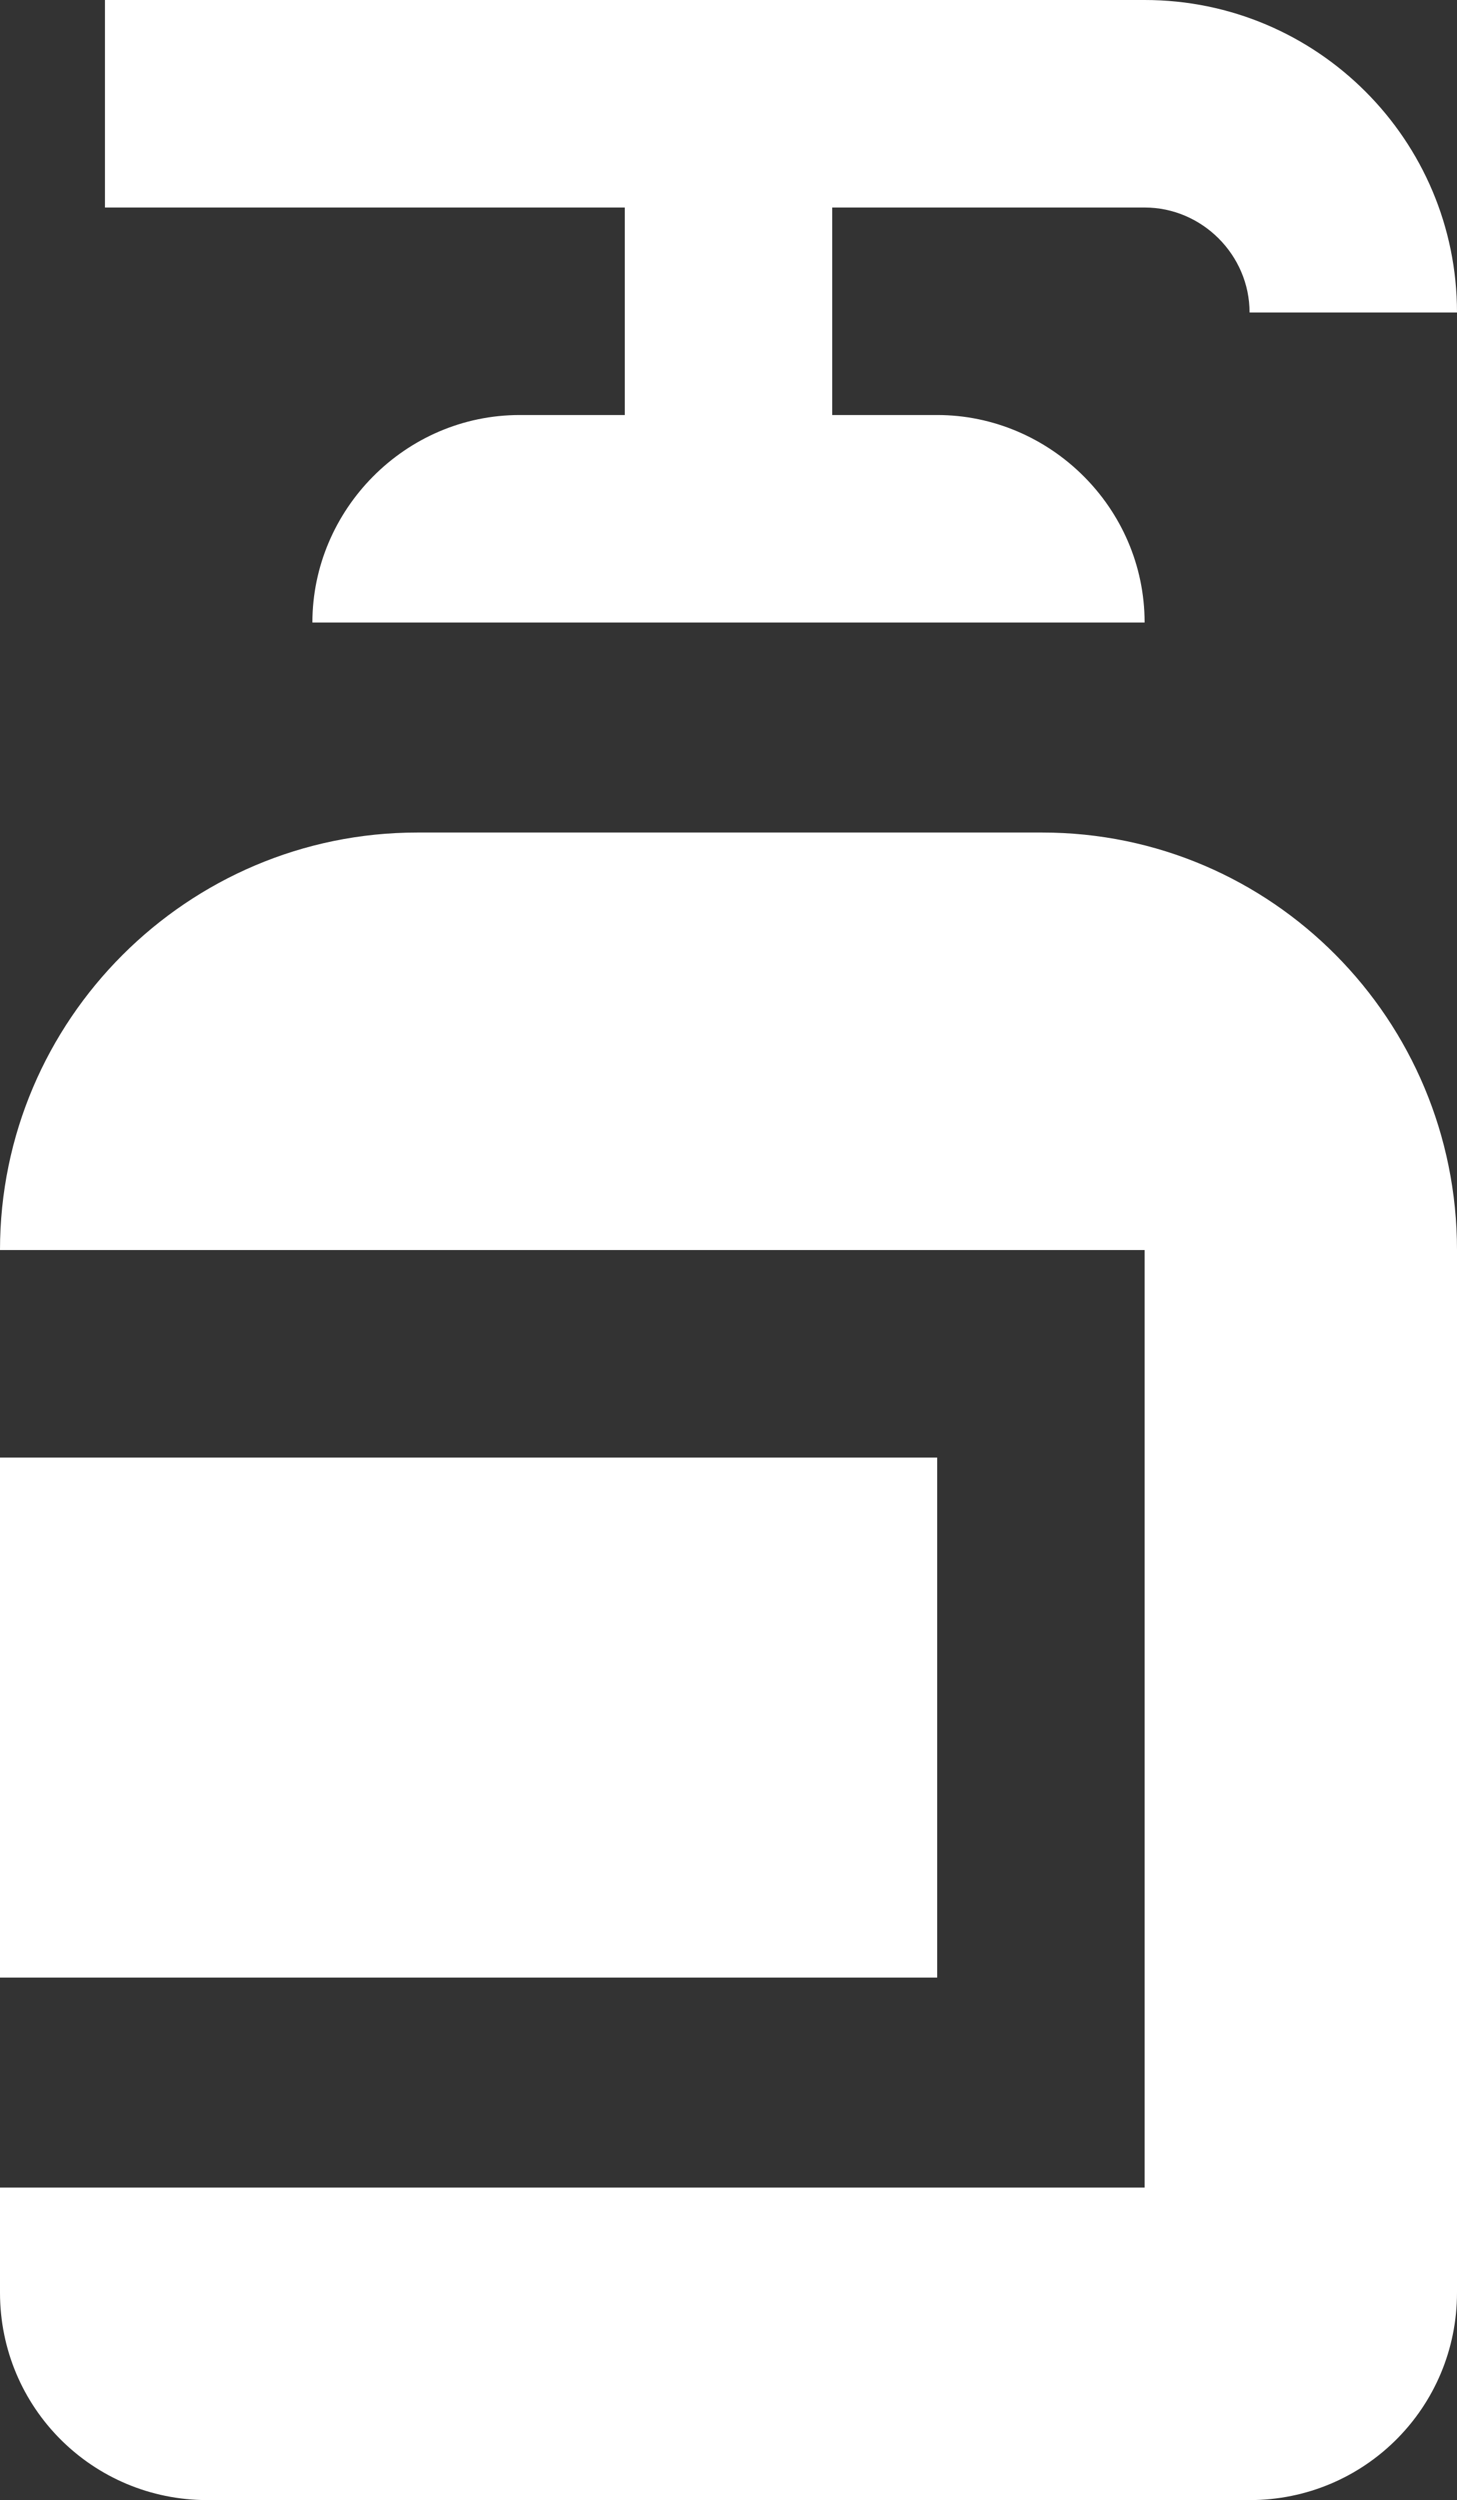<?xml version="1.0" encoding="utf-8"?>
<!-- Generator: Adobe Illustrator 24.2.0, SVG Export Plug-In . SVG Version: 6.00 Build 0)  -->
<svg version="1.1" id="Layer_1" xmlns="http://www.w3.org/2000/svg" xmlns:xlink="http://www.w3.org/1999/xlink" x="0px" y="0px"
	 viewBox="0 0 58.3 100" style="enable-background:new 0 0 58.3 100;" xml:space="preserve">
<rect x="0" y="0" width="58.3" height="100" fill="#333333" stroke="none"/>
<style type="text/css">
	.st0{fill:#5B6C5E;}
	.st1{fill:#FFFFFF;}
</style>
<path class="st1" d="M45.8,0L45.8,0L45.8,0H4.2v8.3H25v8.3h-4.2c-4.6,0-8.3,3.8-8.3,8.3h33.3c0-4.6-3.8-8.3-8.3-8.3h-4.2V8.3h12.5v0
	l0,0c2.3,0,4.2,1.9,4.2,4.2h8.3C58.3,5.6,52.7,0,45.8,0z"/>
<path class="st1" d="M41.7,33.3h-25C7.5,33.3,0,40.8,0,50h45.8v37.5H0v4.2c0,4.6,3.7,8.3,8.3,8.3H50c4.6,0,8.3-3.7,8.3-8.3V50
	C58.3,40.8,50.9,33.3,41.7,33.3z"/>
<rect y="58.3" class="st1" width="37.5" height="20.8"/>
</svg>
